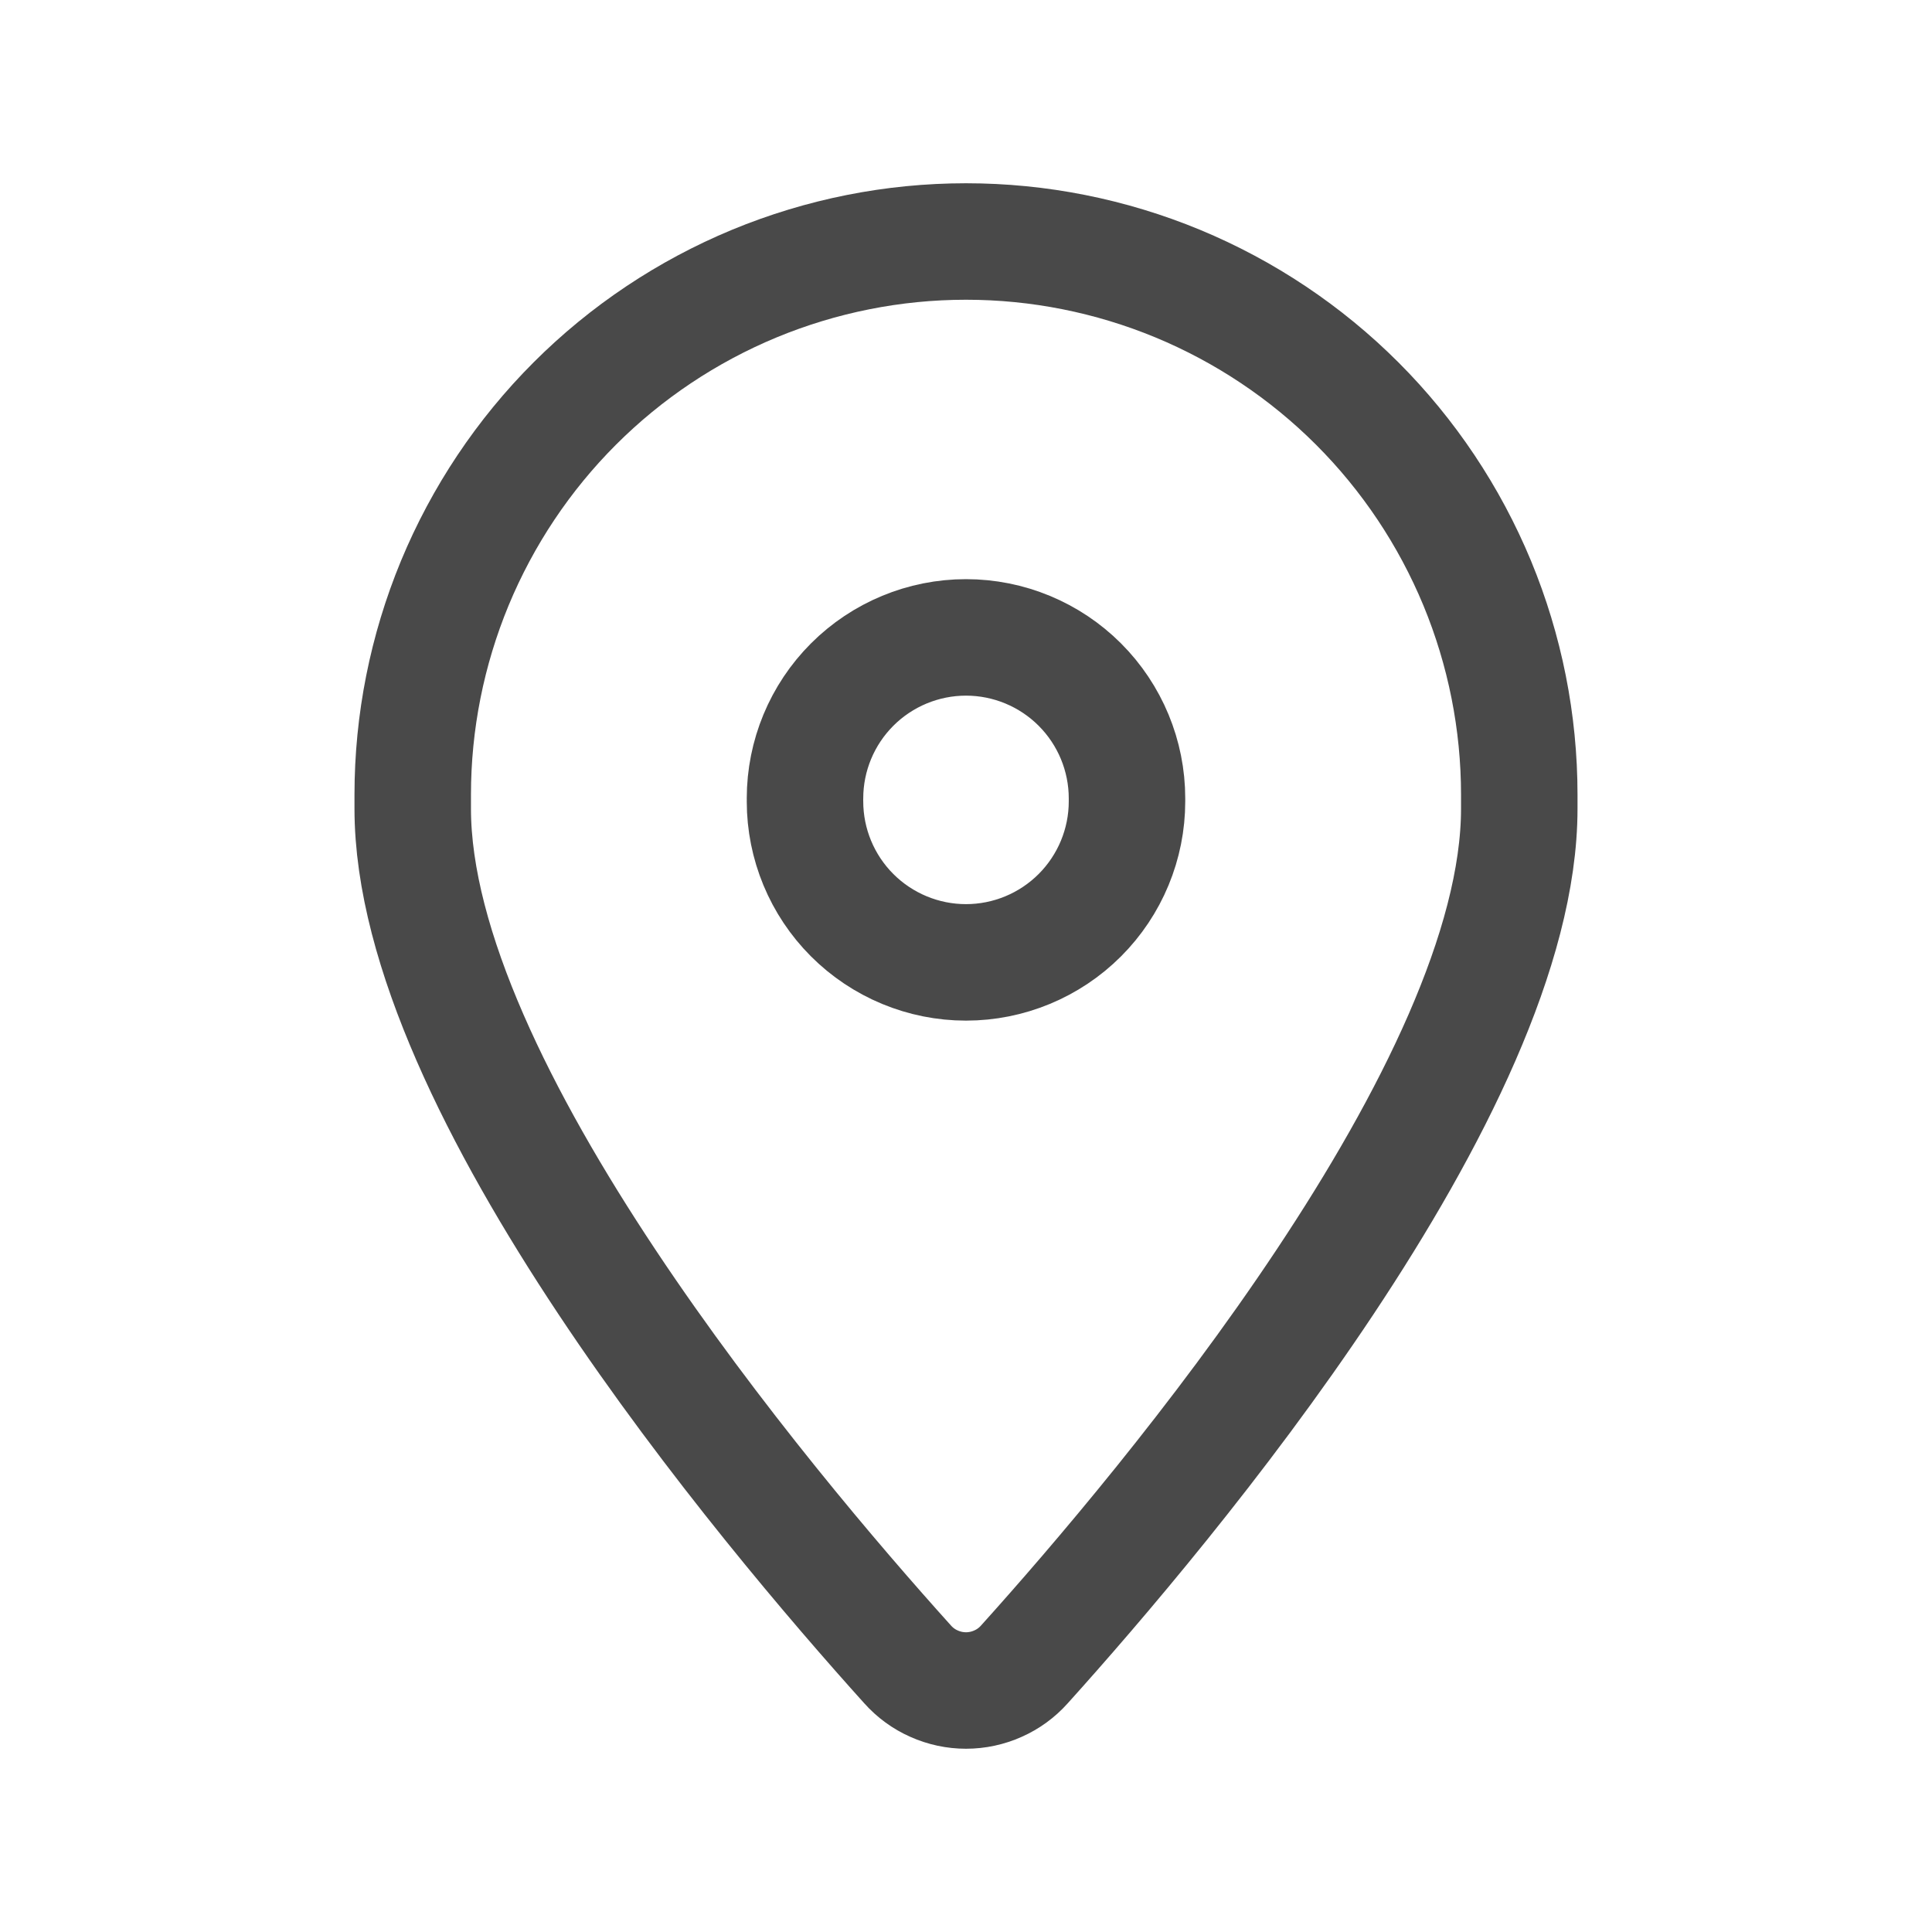 <svg width="24" height="24" viewBox="0 0 24 24" fill="none" xmlns="http://www.w3.org/2000/svg">
<path d="M5.127 10.045V9.873C5.127 8.97 5.305 8.077 5.65 7.243C5.996 6.409 6.502 5.651 7.14 5.013C7.778 4.375 8.536 3.869 9.37 3.523C10.204 3.178 11.097 3 12 3C12.903 3 13.796 3.178 14.63 3.523C15.464 3.869 16.222 4.375 16.86 5.013C17.498 5.651 18.004 6.409 18.35 7.243C18.695 8.077 18.873 8.97 18.873 9.873V10.045C18.873 13.506 14.491 18.716 12.725 20.676C12.634 20.778 12.522 20.86 12.397 20.915C12.272 20.971 12.137 21 12 21C11.863 21 11.728 20.971 11.603 20.915C11.478 20.86 11.366 20.778 11.275 20.676C9.509 18.716 5.127 13.506 5.127 10.045V10.045Z" stroke="#494949" stroke-width="1.447" stroke-linecap="round" stroke-linejoin="round"/>
<path d="M10 9.955C10 10.485 10.211 10.994 10.586 11.369C10.961 11.744 11.47 11.955 12 11.955C12.53 11.955 13.039 11.744 13.414 11.369C13.789 10.994 14 10.485 14 9.955V9.918C14 9.388 13.789 8.879 13.414 8.504C13.039 8.129 12.53 7.918 12 7.918C11.47 7.918 10.961 8.129 10.586 8.504C10.211 8.879 10 9.388 10 9.918" stroke="#494949" stroke-width="1.447" stroke-linecap="round" stroke-linejoin="round"/>
</svg>
